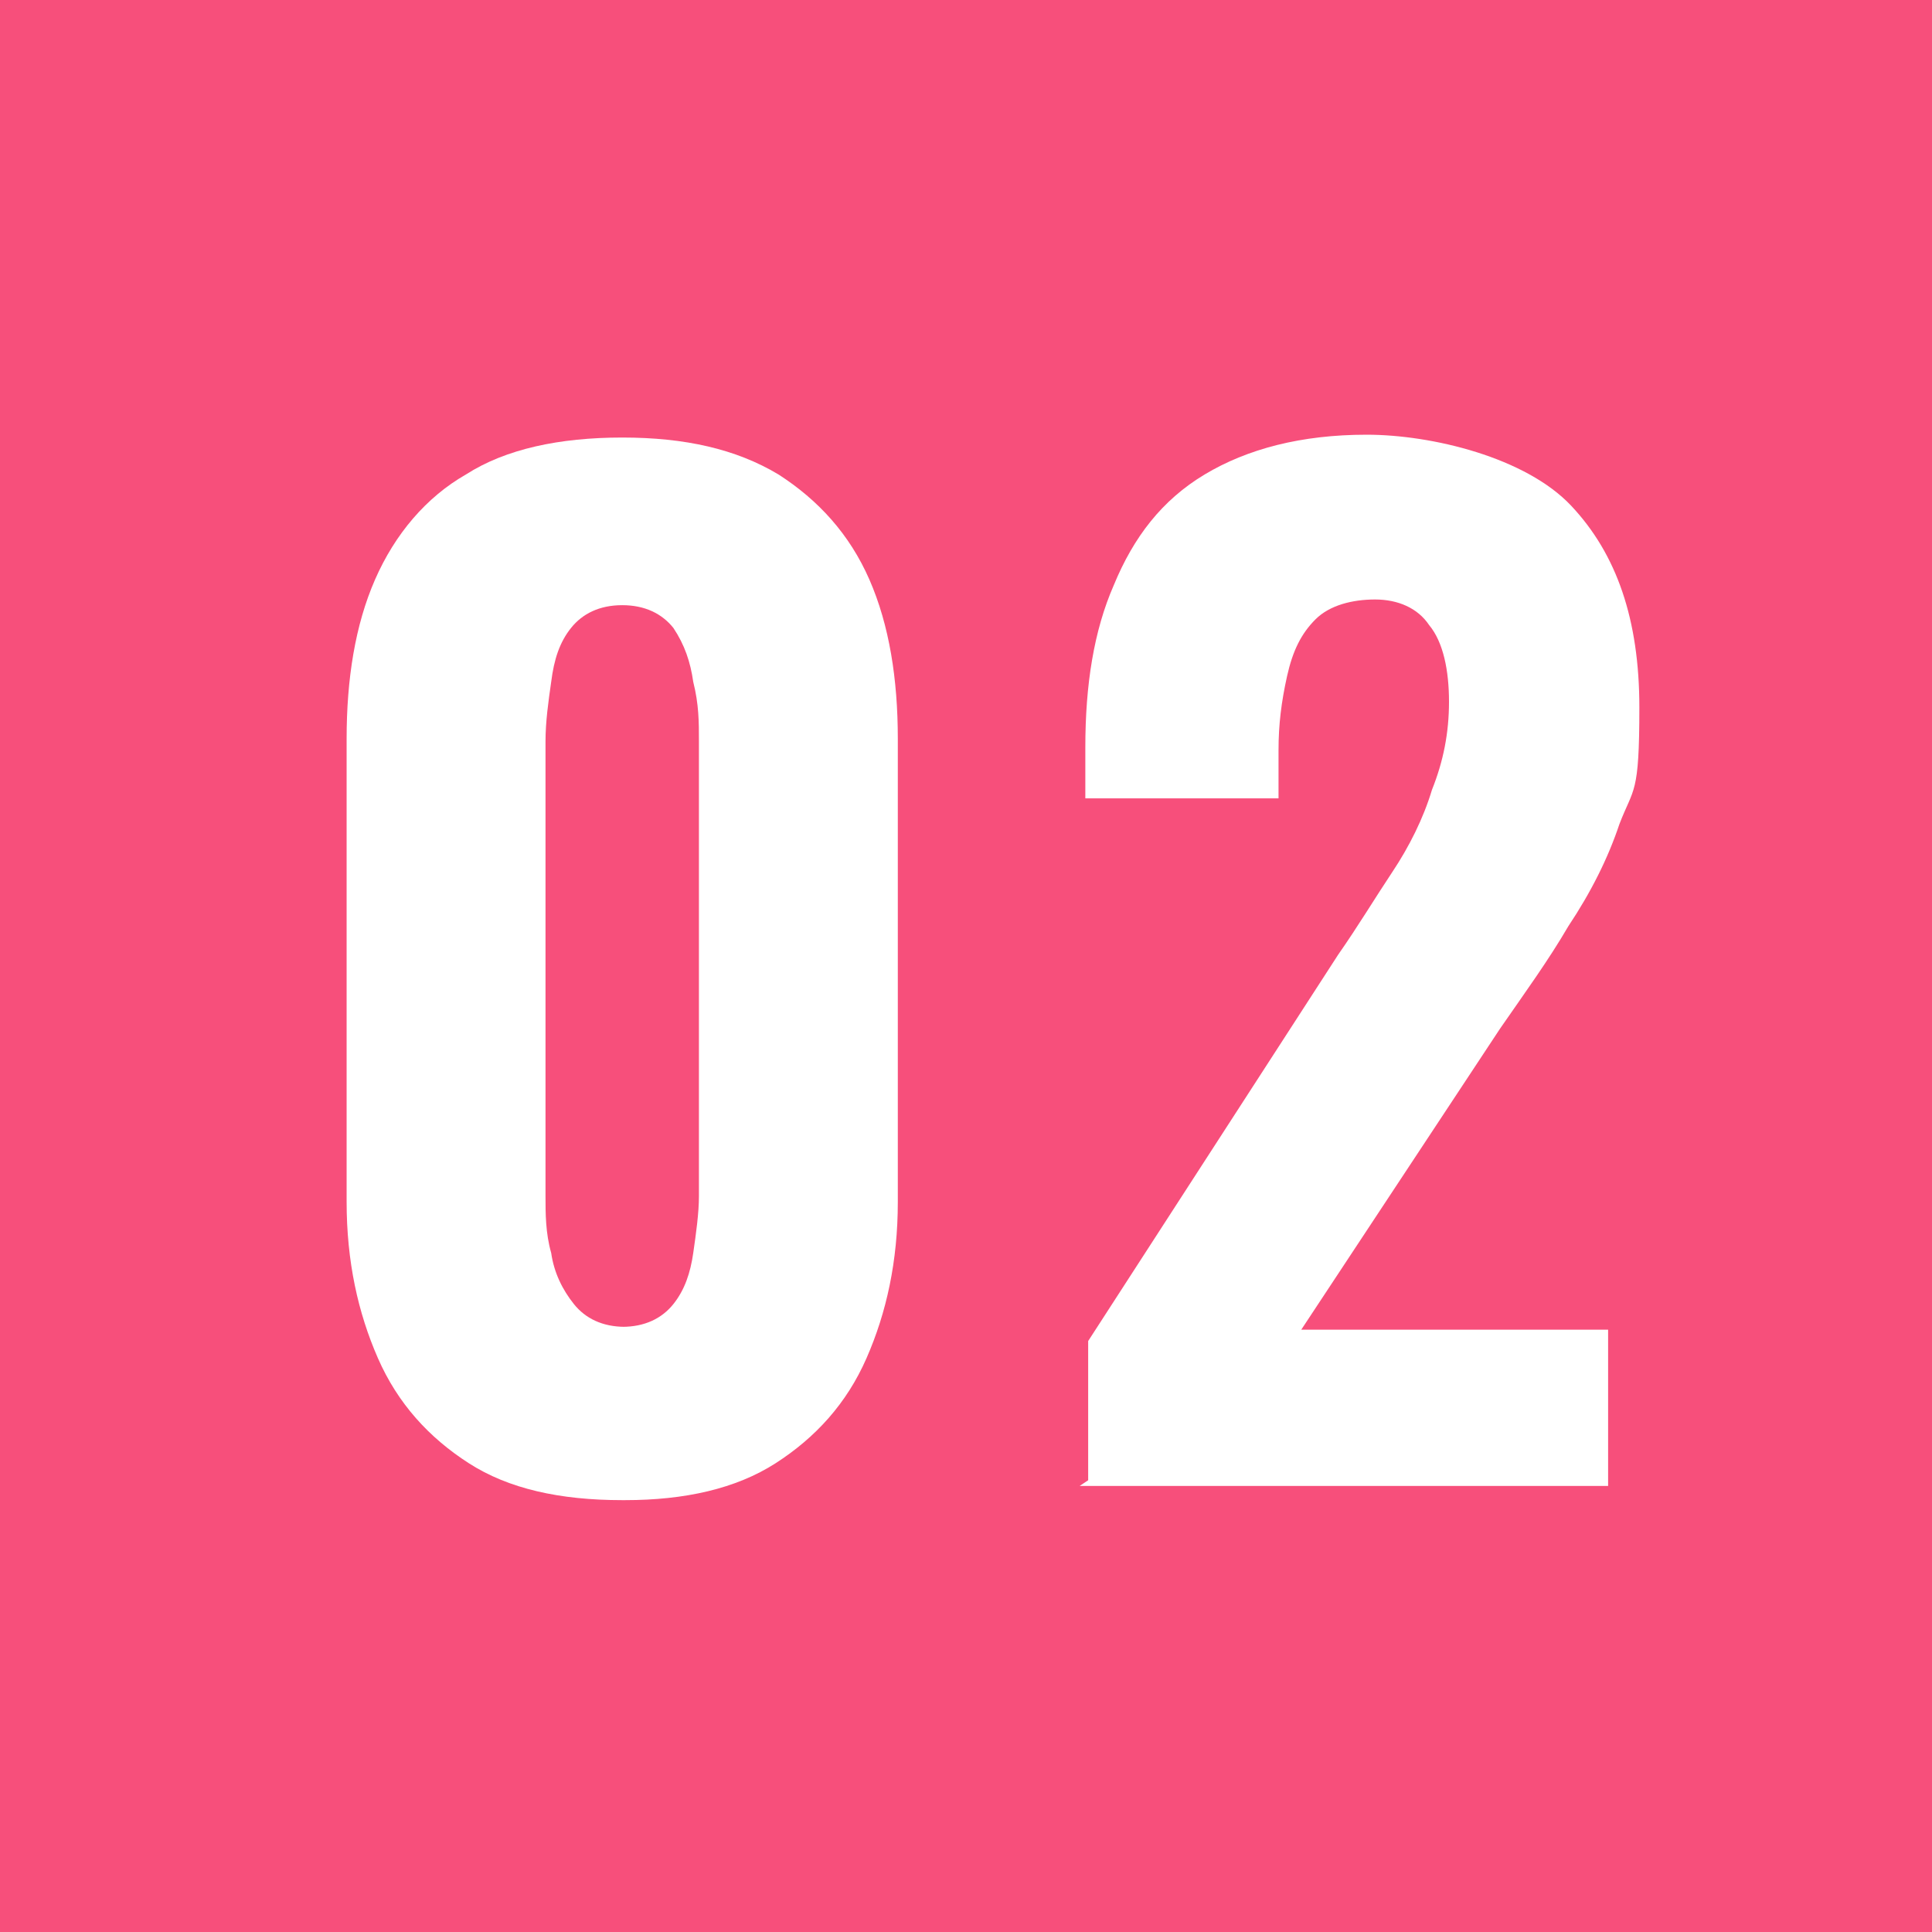<?xml version="1.0" encoding="UTF-8"?>
<svg id="b" data-name="レイヤー 2" xmlns="http://www.w3.org/2000/svg" width="68" height="68" viewBox="0 0 68 68">
  <defs>
    <style>
      .d {
        fill: #fff;
      }

      .e {
        fill: #f74f7b;
      }
    </style>
  </defs>
  <g id="c" data-name="レイヤー 1">
    <g>
      <rect class="e" width="68" height="68"/>
      <g>
        <path class="d" d="m21.9,52.8c-2.2,0-4-.4-5.4-1.3-1.4-.9-2.5-2.1-3.2-3.7-.7-1.6-1.1-3.4-1.1-5.5v-16.3c0-2.1.3-4,1-5.6.7-1.6,1.8-2.9,3.2-3.7,1.4-.9,3.3-1.3,5.5-1.3s4,.4,5.5,1.3c1.4.9,2.5,2.1,3.2,3.7.7,1.6,1,3.5,1,5.6v16.3c0,2.1-.4,3.9-1.1,5.5-.7,1.6-1.8,2.8-3.2,3.7-1.4.9-3.2,1.3-5.3,1.3Zm0-6.1c.8,0,1.4-.3,1.8-.8.4-.5.6-1.1.7-1.8.1-.7.2-1.4.2-2v-16c0-.7,0-1.3-.2-2.1-.1-.7-.3-1.3-.7-1.9-.4-.5-1-.8-1.8-.8s-1.4.3-1.8.8c-.4.5-.6,1.1-.7,1.9-.1.7-.2,1.4-.2,2.1v16c0,.6,0,1.3.2,2,.1.7.4,1.3.8,1.8.4.5,1,.8,1.8.8Z"/>
        <path class="d" d="m38.3,52.1v-4.9l8.8-13.6c.7-1,1.3-2,1.9-2.9.6-.9,1.1-1.9,1.4-2.9.4-1,.6-2,.6-3.1s-.2-2.1-.7-2.7c-.4-.6-1.1-.9-1.9-.9s-1.6.2-2.1.7c-.5.5-.8,1.1-1,2s-.3,1.7-.3,2.6v1.7h-6.8v-1.8c0-2.2.3-4.1,1-5.7.7-1.7,1.7-3,3.2-3.9,1.5-.9,3.4-1.4,5.7-1.4s5.6.8,7.2,2.5c1.6,1.7,2.4,4,2.4,7.1s-.2,2.8-.7,4.1c-.4,1.2-1,2.4-1.8,3.6-.7,1.2-1.5,2.3-2.4,3.6l-7,10.6h10.8v5.5h-18.6Z"/>
      </g>
    </g>
  </g>
</svg>
